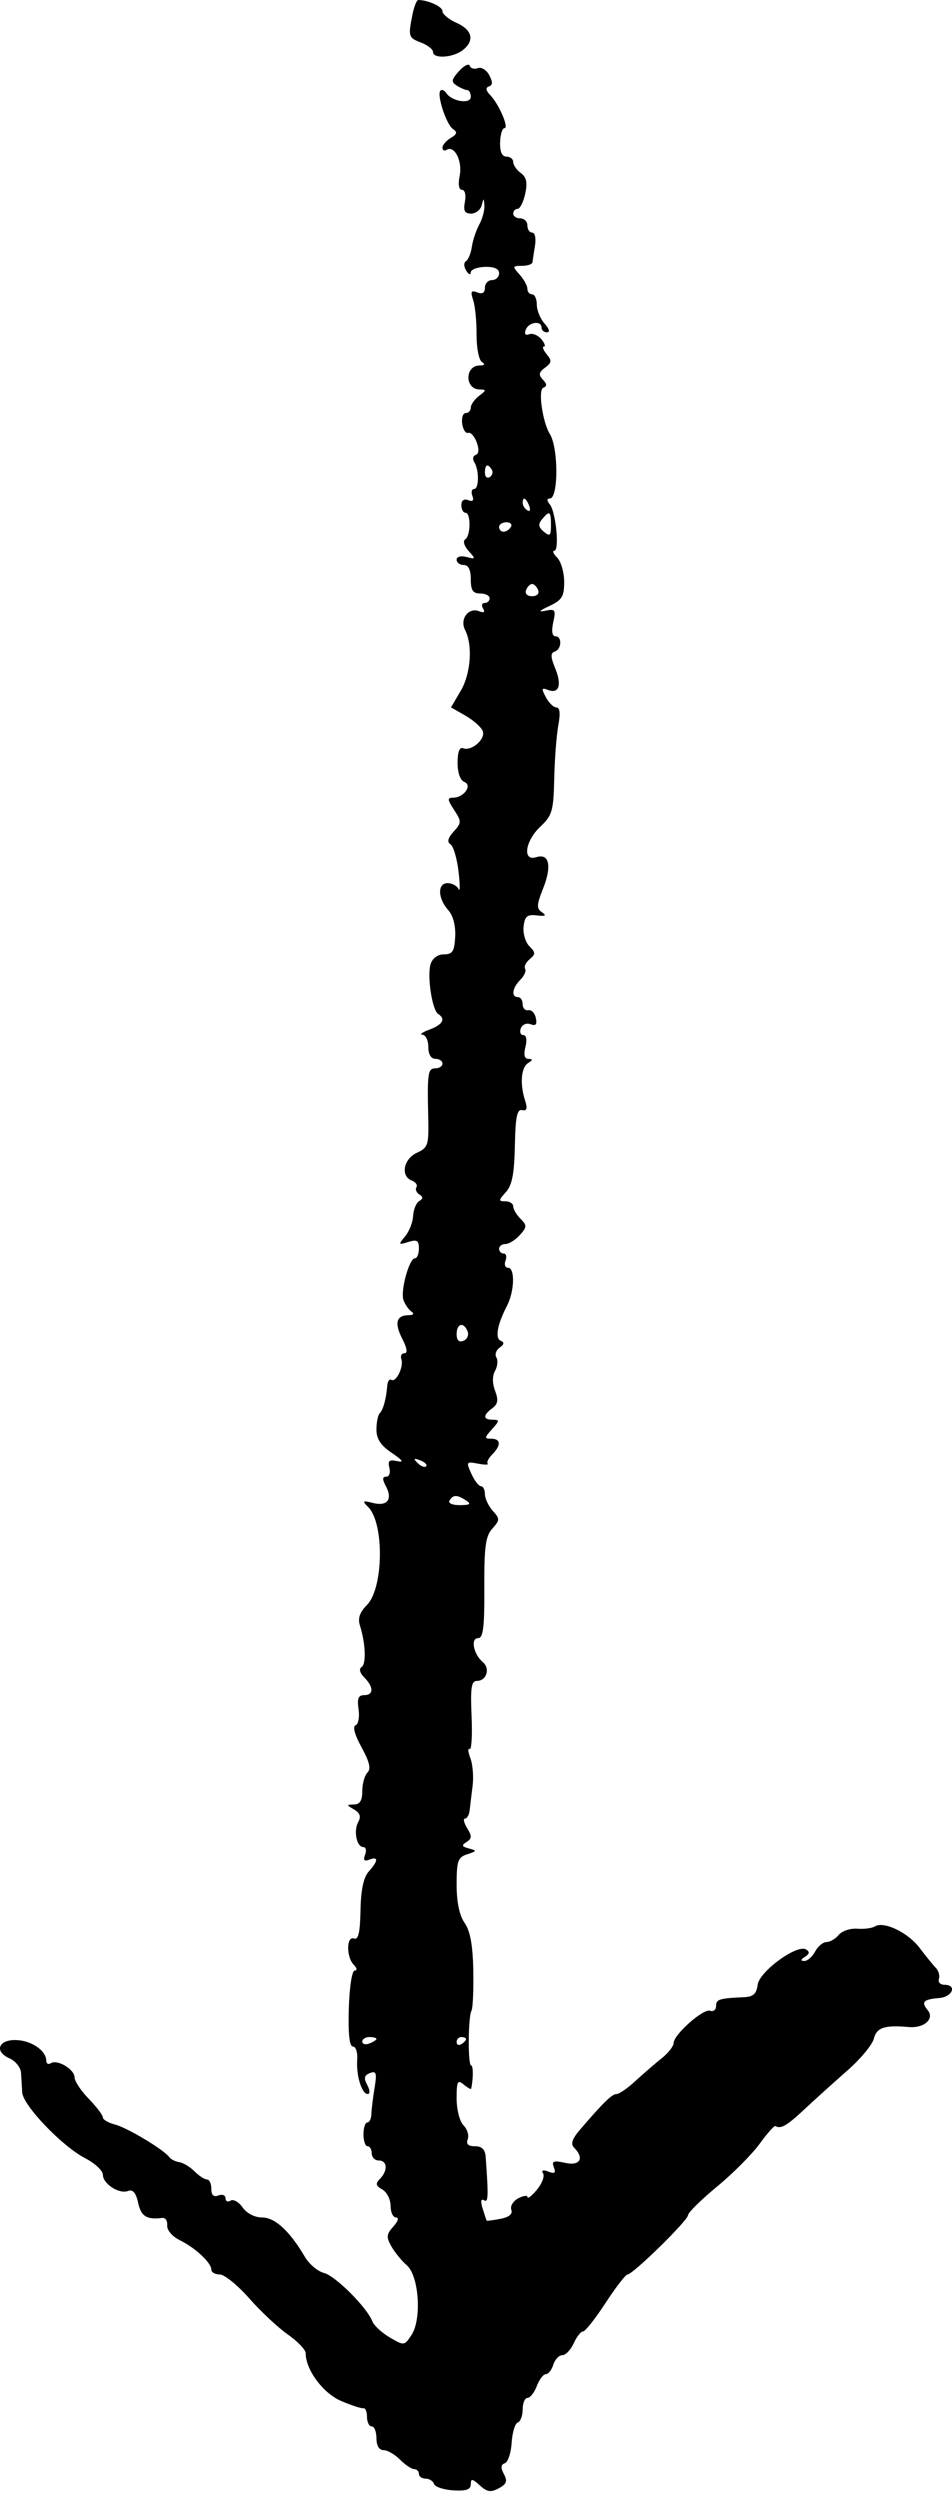 <svg width="40" height="105" viewBox="0 0 40 105" fill="none" xmlns="http://www.w3.org/2000/svg">
<path fill-rule="evenodd" clip-rule="evenodd" d="M17.328 0.62C17.145 1.54 17.16 1.585 17.7 1.792C17.972 1.896 18.195 2.074 18.195 2.186C18.195 2.476 19.021 2.428 19.434 2.113C19.952 1.717 19.854 1.26 19.186 0.962C18.859 0.817 18.591 0.595 18.591 0.47C18.591 0.279 18.01 0.01 17.576 6.80342e-06C17.508 -0.002 17.396 0.278 17.328 0.62ZM19.288 2.985C18.961 3.349 18.947 3.439 19.194 3.596C19.353 3.697 19.55 3.781 19.632 3.783C19.714 3.785 19.781 3.912 19.781 4.067C19.781 4.386 18.982 4.263 18.751 3.909C18.675 3.793 18.565 3.746 18.506 3.805C18.341 3.972 18.753 5.234 19.034 5.421C19.227 5.549 19.205 5.636 18.938 5.794C18.747 5.907 18.591 6.09 18.591 6.201C18.591 6.312 18.671 6.353 18.767 6.293C19.095 6.089 19.436 6.763 19.315 7.376C19.241 7.748 19.278 7.974 19.412 7.974C19.536 7.974 19.588 8.187 19.534 8.473C19.462 8.854 19.522 8.971 19.794 8.971C19.988 8.971 20.189 8.814 20.239 8.622C20.322 8.301 20.331 8.302 20.352 8.635C20.365 8.834 20.268 9.193 20.136 9.433C20.005 9.672 19.865 10.091 19.826 10.363C19.787 10.636 19.676 10.907 19.58 10.967C19.48 11.029 19.485 11.202 19.59 11.369C19.691 11.531 19.776 11.565 19.778 11.444C19.779 11.324 20.048 11.218 20.375 11.208C20.767 11.197 20.97 11.289 20.97 11.477C20.97 11.634 20.836 11.763 20.672 11.763C20.509 11.763 20.375 11.907 20.375 12.084C20.375 12.297 20.268 12.363 20.054 12.28C19.794 12.179 19.761 12.241 19.882 12.608C19.964 12.856 20.028 13.508 20.024 14.056C20.021 14.605 20.12 15.12 20.246 15.2C20.396 15.296 20.363 15.348 20.149 15.35C19.529 15.355 19.524 16.344 20.144 16.356C20.444 16.362 20.443 16.386 20.127 16.627C19.936 16.773 19.781 16.994 19.781 17.119C19.781 17.244 19.685 17.347 19.569 17.347C19.452 17.347 19.385 17.549 19.42 17.796C19.455 18.042 19.568 18.215 19.672 18.18C19.775 18.144 19.936 18.322 20.029 18.575C20.137 18.868 20.122 19.06 19.988 19.105C19.872 19.144 19.845 19.28 19.927 19.408C20.137 19.738 20.131 20.538 19.917 20.538C19.819 20.538 19.788 20.668 19.848 20.826C19.922 21.02 19.863 21.079 19.671 21.005C19.494 20.936 19.384 21.016 19.384 21.214C19.384 21.39 19.462 21.535 19.558 21.535C19.791 21.535 19.78 22.509 19.545 22.655C19.441 22.719 19.504 22.933 19.687 23.136C19.996 23.48 19.991 23.495 19.601 23.392C19.363 23.329 19.186 23.378 19.186 23.506C19.186 23.628 19.32 23.728 19.483 23.728C19.681 23.728 19.781 23.928 19.781 24.326C19.781 24.792 19.869 24.925 20.177 24.925C20.395 24.925 20.573 25.015 20.573 25.124C20.573 25.234 20.479 25.324 20.363 25.324C20.248 25.324 20.218 25.428 20.297 25.557C20.392 25.712 20.334 25.749 20.125 25.668C19.682 25.497 19.309 26.002 19.541 26.457C19.869 27.101 19.784 28.286 19.359 29.01L18.95 29.708L19.561 30.058C19.896 30.251 20.221 30.541 20.284 30.703C20.412 31.037 19.813 31.561 19.459 31.424C19.307 31.366 19.226 31.578 19.226 32.032C19.226 32.452 19.338 32.773 19.508 32.839C19.863 32.976 19.491 33.5 19.04 33.5C18.788 33.5 18.794 33.576 19.08 34.015C19.396 34.502 19.395 34.553 19.061 34.925C18.818 35.194 18.776 35.362 18.927 35.456C19.048 35.532 19.2 36.042 19.265 36.591C19.331 37.139 19.332 37.476 19.268 37.339C19.205 37.202 18.997 37.089 18.806 37.089C18.372 37.089 18.391 37.733 18.841 38.232C19.039 38.453 19.149 38.881 19.126 39.336C19.093 39.955 19.015 40.079 18.654 40.08C18.393 40.08 18.171 40.242 18.093 40.488C17.938 40.979 18.157 42.427 18.41 42.584C18.738 42.788 18.6 43.036 18.046 43.239C17.747 43.349 17.613 43.447 17.749 43.455C17.886 43.464 17.997 43.695 17.997 43.969C17.997 44.28 18.109 44.468 18.294 44.468C18.458 44.468 18.591 44.558 18.591 44.667C18.591 44.777 18.458 44.867 18.294 44.867C17.976 44.867 17.949 45.054 17.994 46.973C18.019 48.089 17.983 48.2 17.514 48.414C16.952 48.672 16.82 49.395 17.302 49.58C17.465 49.643 17.553 49.769 17.497 49.859C17.441 49.95 17.496 50.087 17.618 50.163C17.782 50.264 17.78 50.339 17.612 50.444C17.485 50.522 17.371 50.802 17.358 51.067C17.344 51.331 17.193 51.716 17.021 51.923C16.728 52.275 16.736 52.29 17.155 52.159C17.518 52.045 17.601 52.095 17.601 52.431C17.601 52.658 17.526 52.844 17.436 52.844C17.191 52.844 16.815 54.224 16.955 54.606C17.022 54.789 17.172 55.004 17.289 55.084C17.418 55.173 17.37 55.232 17.166 55.234C16.65 55.238 16.563 55.566 16.904 56.228C17.103 56.615 17.136 56.832 16.994 56.832C16.873 56.832 16.815 56.944 16.864 57.081C16.973 57.39 16.643 58.073 16.444 57.949C16.364 57.899 16.286 58.009 16.272 58.193C16.229 58.738 16.102 59.204 15.955 59.352C15.879 59.428 15.817 59.736 15.817 60.036C15.817 60.43 15.997 60.704 16.461 61.017C16.93 61.335 16.991 61.428 16.684 61.361C16.351 61.289 16.284 61.348 16.36 61.644C16.414 61.849 16.355 62.017 16.229 62.017C16.062 62.017 16.058 62.124 16.215 62.42C16.508 62.97 16.273 63.272 15.672 63.12C15.23 63.008 15.207 63.028 15.472 63.294C16.152 63.978 16.116 66.701 15.417 67.405C15.114 67.71 15.027 67.964 15.123 68.267C15.361 69.017 15.395 69.887 15.191 70.013C15.073 70.087 15.119 70.26 15.307 70.449C15.709 70.854 15.705 71.19 15.299 71.19C15.057 71.19 15 71.335 15.066 71.784C15.113 72.11 15.056 72.413 14.939 72.457C14.808 72.507 14.905 72.862 15.191 73.381C15.526 73.991 15.595 74.285 15.439 74.442C15.319 74.562 15.222 74.912 15.222 75.219C15.222 75.615 15.122 75.779 14.875 75.783C14.547 75.789 14.547 75.8 14.879 75.994C15.126 76.139 15.177 76.292 15.053 76.515C14.846 76.887 14.985 77.572 15.267 77.572C15.374 77.572 15.408 77.716 15.34 77.893C15.252 78.123 15.303 78.182 15.517 78.099C15.907 77.948 15.898 78.148 15.494 78.597C15.274 78.842 15.164 79.36 15.147 80.231C15.13 81.161 15.056 81.481 14.875 81.412C14.552 81.29 14.544 82.194 14.866 82.517C15.001 82.654 15.017 82.757 14.903 82.757C14.789 82.757 14.683 83.442 14.656 84.352C14.624 85.418 14.682 85.948 14.829 85.948C14.95 85.948 15.031 86.194 15.009 86.496C14.959 87.157 15.199 87.942 15.45 87.942C15.554 87.942 15.546 87.779 15.431 87.563C15.276 87.271 15.302 87.156 15.545 87.062C15.811 86.959 15.841 87.058 15.737 87.69C15.669 88.103 15.61 88.597 15.604 88.789C15.598 88.981 15.521 89.138 15.433 89.138C15.344 89.138 15.272 89.363 15.272 89.637C15.272 89.911 15.35 90.135 15.445 90.135C15.54 90.135 15.619 90.27 15.619 90.434C15.619 90.599 15.752 90.734 15.916 90.734C16.277 90.734 16.305 91.159 15.965 91.504C15.767 91.705 15.787 91.795 16.064 91.952C16.255 92.061 16.411 92.369 16.411 92.638C16.411 92.907 16.514 93.127 16.64 93.127C16.774 93.127 16.727 93.285 16.528 93.506C16.234 93.832 16.223 93.951 16.447 94.345C16.591 94.597 16.881 94.952 17.091 95.133C17.602 95.572 17.728 97.388 17.294 98.054C16.993 98.517 16.981 98.519 16.381 98.168C16.047 97.973 15.716 97.668 15.646 97.49C15.415 96.899 14.092 95.578 13.611 95.456C13.35 95.391 12.99 95.086 12.81 94.78C12.17 93.694 11.555 93.127 11.016 93.127C10.704 93.127 10.369 92.955 10.195 92.706C10.034 92.475 9.806 92.346 9.689 92.419C9.571 92.492 9.475 92.447 9.475 92.319C9.475 92.192 9.341 92.138 9.177 92.202C8.975 92.28 8.88 92.191 8.88 91.924C8.88 91.708 8.797 91.531 8.696 91.531C8.595 91.531 8.359 91.378 8.173 91.19C7.986 91.002 7.699 90.829 7.534 90.804C7.37 90.78 7.182 90.686 7.116 90.595C6.89 90.282 5.343 89.353 4.833 89.224C4.552 89.153 4.322 89.018 4.322 88.924C4.322 88.83 4.054 88.478 3.727 88.141C3.4 87.805 3.133 87.401 3.133 87.244C3.133 86.905 2.415 86.476 2.138 86.648C2.031 86.715 1.944 86.667 1.944 86.543C1.944 86.128 1.341 85.706 0.705 85.677C-0.062 85.642 -0.263 86.153 0.402 86.446C0.651 86.556 0.866 86.825 0.882 87.044C0.898 87.264 0.92 87.635 0.932 87.869C0.958 88.412 2.605 90.135 3.579 90.639C3.987 90.85 4.322 91.161 4.322 91.329C4.322 91.717 5.008 92.158 5.385 92.013C5.583 91.936 5.713 92.091 5.805 92.514C5.929 93.083 6.162 93.227 6.827 93.146C6.952 93.131 7.041 93.274 7.026 93.463C7.009 93.661 7.238 93.926 7.563 94.086C8.216 94.408 8.88 95.03 8.88 95.32C8.88 95.43 9.039 95.52 9.234 95.52C9.429 95.52 9.985 95.971 10.471 96.523C10.958 97.076 11.69 97.761 12.1 98.046C12.509 98.332 12.844 98.684 12.844 98.829C12.844 99.524 13.573 100.507 14.33 100.832C14.766 101.019 15.19 101.157 15.272 101.138C15.353 101.119 15.42 101.283 15.42 101.502C15.42 101.722 15.51 101.901 15.619 101.901C15.728 101.901 15.817 102.125 15.817 102.4C15.817 102.71 15.929 102.898 16.114 102.898C16.278 102.898 16.59 103.078 16.808 103.297C17.026 103.516 17.293 103.696 17.402 103.696C17.511 103.696 17.601 103.786 17.601 103.895C17.601 104.005 17.727 104.095 17.881 104.095C18.036 104.095 18.195 104.195 18.236 104.318C18.277 104.441 18.641 104.562 19.045 104.587C19.587 104.62 19.781 104.553 19.781 104.332C19.781 104.082 19.843 104.09 20.16 104.379C20.465 104.656 20.623 104.68 20.956 104.501C21.286 104.323 21.33 104.2 21.172 103.903C21.03 103.636 21.041 103.506 21.211 103.449C21.341 103.405 21.471 103.018 21.498 102.588C21.525 102.158 21.641 101.776 21.754 101.738C21.868 101.7 21.961 101.452 21.961 101.187C21.961 100.921 22.052 100.705 22.164 100.705C22.275 100.705 22.452 100.48 22.555 100.206C22.659 99.932 22.829 99.707 22.933 99.707C23.038 99.707 23.18 99.528 23.249 99.309C23.318 99.089 23.488 98.91 23.627 98.91C23.766 98.91 23.981 98.686 24.105 98.411C24.229 98.137 24.405 97.913 24.497 97.913C24.588 97.913 25.014 97.375 25.443 96.717C25.871 96.06 26.287 95.521 26.366 95.521C26.591 95.519 28.896 93.262 28.908 93.032C28.913 92.92 29.462 92.379 30.127 91.83C30.792 91.282 31.597 90.474 31.915 90.036C32.233 89.597 32.532 89.26 32.578 89.288C32.807 89.422 33.059 89.277 33.793 88.59C34.233 88.179 35.043 87.447 35.595 86.964C36.147 86.481 36.651 85.875 36.716 85.618C36.832 85.15 37.166 85.039 38.18 85.129C38.827 85.187 39.28 84.785 38.979 84.421C38.693 84.074 38.796 83.966 39.467 83.91C40.024 83.864 40.221 83.355 39.682 83.355C39.51 83.355 39.405 83.244 39.45 83.108C39.495 82.971 39.436 82.761 39.318 82.641C39.2 82.52 38.894 82.143 38.638 81.804C38.15 81.157 37.133 80.67 36.758 80.904C36.638 80.979 36.302 81.022 36.014 81C35.724 80.978 35.377 81.095 35.24 81.26C35.104 81.425 34.873 81.56 34.727 81.56C34.58 81.56 34.365 81.74 34.248 81.959C34.132 82.178 33.928 82.356 33.795 82.355C33.628 82.353 33.636 82.3 33.824 82.18C34.014 82.059 34.028 81.968 33.87 81.871C33.493 81.636 31.906 82.794 31.834 83.355C31.787 83.73 31.648 83.859 31.276 83.875C30.219 83.921 30.086 83.963 30.086 84.246C30.086 84.407 29.975 84.497 29.839 84.445C29.555 84.338 28.304 85.447 28.301 85.808C28.299 85.939 28.072 86.227 27.796 86.446C27.52 86.665 27.027 87.092 26.701 87.393C26.375 87.695 26.019 87.942 25.908 87.942C25.714 87.942 25.349 88.297 24.371 89.439C24.036 89.829 23.967 90.041 24.123 90.197C24.566 90.643 24.37 90.972 23.745 90.833C23.253 90.725 23.171 90.757 23.271 91.019C23.363 91.26 23.307 91.304 23.04 91.2C22.815 91.114 22.735 91.141 22.819 91.277C22.891 91.394 22.775 91.701 22.561 91.959C22.347 92.218 22.169 92.358 22.165 92.272C22.162 92.186 21.984 92.21 21.77 92.325C21.556 92.44 21.427 92.656 21.484 92.805C21.551 92.981 21.393 93.113 21.031 93.183C20.725 93.243 20.463 93.276 20.449 93.259C20.436 93.241 20.359 93.013 20.279 92.753C20.188 92.452 20.207 92.324 20.334 92.403C20.518 92.518 20.528 92.271 20.407 90.584C20.385 90.271 20.249 90.135 19.958 90.135C19.671 90.135 19.575 90.043 19.652 89.842C19.713 89.681 19.634 89.418 19.475 89.258C19.314 89.096 19.186 88.598 19.186 88.131C19.186 87.41 19.227 87.329 19.483 87.543C19.647 87.68 19.788 87.758 19.797 87.717C19.889 87.303 19.889 86.745 19.797 86.745C19.654 86.745 19.666 84.708 19.81 84.445C19.868 84.339 19.902 83.575 19.886 82.746C19.866 81.691 19.757 81.095 19.522 80.757C19.302 80.442 19.186 79.884 19.186 79.146C19.186 78.151 19.239 78 19.632 77.873C20.038 77.742 20.045 77.72 19.702 77.63C19.401 77.551 19.382 77.497 19.603 77.358C19.829 77.217 19.834 77.111 19.63 76.78C19.493 76.558 19.452 76.375 19.538 76.375C19.625 76.375 19.713 76.218 19.734 76.026C19.755 75.835 19.811 75.371 19.858 74.996C19.905 74.621 19.863 74.1 19.764 73.838C19.665 73.576 19.65 73.403 19.732 73.454C19.813 73.505 19.85 72.882 19.814 72.069C19.762 70.872 19.805 70.592 20.041 70.592C20.445 70.592 20.606 70.07 20.286 69.802C19.895 69.477 19.762 68.797 20.089 68.797C20.302 68.797 20.358 68.345 20.35 66.688C20.342 64.954 20.402 64.511 20.686 64.196C21.008 63.838 21.009 63.787 20.703 63.447C20.523 63.246 20.375 62.932 20.375 62.749C20.375 62.566 20.3 62.416 20.209 62.416C20.117 62.416 19.936 62.181 19.805 61.893C19.58 61.394 19.592 61.374 20.078 61.468C20.358 61.522 20.544 61.522 20.491 61.468C20.437 61.415 20.524 61.241 20.682 61.082C21.063 60.698 21.046 60.422 20.642 60.422C20.347 60.422 20.35 60.382 20.672 60.023C20.995 59.664 20.998 59.624 20.703 59.624C20.291 59.624 20.284 59.436 20.684 59.142C20.921 58.967 20.949 58.797 20.803 58.411C20.682 58.091 20.682 57.784 20.802 57.568C20.906 57.381 20.93 57.129 20.856 57.008C20.782 56.886 20.844 56.701 20.994 56.595C21.184 56.461 21.199 56.374 21.04 56.309C20.791 56.206 20.894 55.627 21.3 54.843C21.619 54.229 21.646 53.242 21.345 53.242C21.224 53.242 21.177 53.108 21.24 52.943C21.302 52.779 21.267 52.644 21.162 52.644C21.056 52.644 20.97 52.554 20.97 52.445C20.97 52.335 21.09 52.245 21.236 52.245C21.383 52.245 21.655 52.077 21.84 51.87C22.145 51.532 22.148 51.465 21.871 51.187C21.702 51.017 21.564 50.782 21.564 50.664C21.564 50.547 21.417 50.451 21.236 50.451C20.938 50.451 20.939 50.416 21.256 50.065C21.517 49.774 21.61 49.294 21.633 48.12C21.657 46.912 21.725 46.575 21.936 46.62C22.137 46.663 22.171 46.558 22.063 46.221C21.838 45.521 21.893 44.833 22.189 44.645C22.392 44.515 22.396 44.473 22.205 44.471C22.036 44.469 21.994 44.304 22.077 43.969C22.152 43.669 22.117 43.471 21.988 43.471C21.871 43.471 21.824 43.342 21.884 43.184C21.945 43.025 22.128 42.95 22.294 43.014C22.512 43.098 22.573 43.025 22.514 42.752C22.469 42.544 22.326 42.397 22.197 42.424C22.067 42.452 21.961 42.339 21.961 42.175C21.961 42.01 21.872 41.876 21.762 41.876C21.469 41.876 21.522 41.491 21.863 41.147C22.028 40.982 22.118 40.774 22.064 40.686C22.009 40.597 22.095 40.416 22.255 40.283C22.508 40.071 22.506 40.003 22.242 39.737C22.075 39.569 21.966 39.197 22 38.909C22.049 38.481 22.149 38.396 22.555 38.444C22.919 38.488 22.977 38.453 22.774 38.315C22.538 38.154 22.545 38.004 22.819 37.315C23.196 36.366 23.078 35.825 22.532 36C21.942 36.188 22.059 35.324 22.706 34.714C23.202 34.247 23.257 34.056 23.287 32.702C23.305 31.88 23.383 30.87 23.459 30.459C23.551 29.965 23.524 29.711 23.381 29.711C23.261 29.711 23.061 29.518 22.936 29.282C22.742 28.918 22.755 28.871 23.021 28.974C23.488 29.154 23.617 28.77 23.328 28.067C23.131 27.589 23.127 27.425 23.309 27.364C23.604 27.265 23.624 26.72 23.332 26.72C23.199 26.72 23.166 26.5 23.245 26.137C23.361 25.607 23.331 25.562 22.914 25.649C22.599 25.715 22.651 25.653 23.08 25.452C23.612 25.204 23.705 25.053 23.705 24.439C23.705 24.042 23.573 23.585 23.413 23.423C23.253 23.262 23.197 23.13 23.29 23.13C23.514 23.13 23.358 21.503 23.103 21.186C22.971 21.021 22.971 20.936 23.101 20.936C23.467 20.936 23.468 18.815 23.103 18.227C22.796 17.733 22.601 16.367 22.826 16.284C22.99 16.223 22.985 16.13 22.81 15.943C22.62 15.74 22.639 15.634 22.901 15.441C23.182 15.234 23.193 15.147 22.969 14.876C22.824 14.699 22.771 14.555 22.852 14.555C22.934 14.555 22.886 14.416 22.746 14.247C22.606 14.077 22.377 13.983 22.236 14.037C22.076 14.099 22.022 14.028 22.091 13.847C22.215 13.522 22.753 13.449 22.753 13.757C22.753 13.867 22.857 13.957 22.982 13.957C23.119 13.957 23.079 13.81 22.883 13.592C22.703 13.391 22.555 13.032 22.555 12.794C22.555 12.556 22.466 12.361 22.357 12.361C22.248 12.361 22.159 12.256 22.159 12.128C22.159 11.999 22.011 11.73 21.831 11.53C21.523 11.187 21.529 11.165 21.93 11.165C22.165 11.165 22.364 11.097 22.373 11.015C22.382 10.933 22.43 10.619 22.479 10.317C22.529 10.014 22.477 9.769 22.364 9.769C22.251 9.769 22.159 9.634 22.159 9.47C22.159 9.305 22.025 9.171 21.862 9.171C21.698 9.171 21.564 9.081 21.564 8.971C21.564 8.861 21.646 8.772 21.747 8.772C21.847 8.772 21.991 8.487 22.067 8.138C22.17 7.667 22.123 7.444 21.885 7.269C21.709 7.139 21.564 6.93 21.564 6.805C21.564 6.68 21.436 6.578 21.28 6.578C21.093 6.578 21.002 6.374 21.013 5.98C21.022 5.651 21.104 5.382 21.194 5.382C21.398 5.382 20.971 4.385 20.599 3.995C20.409 3.796 20.392 3.681 20.545 3.629C20.706 3.575 20.709 3.444 20.556 3.156C20.44 2.937 20.224 2.805 20.076 2.862C19.927 2.919 19.776 2.874 19.739 2.763C19.702 2.651 19.499 2.751 19.288 2.985ZM20.664 19.726C20.727 19.828 20.687 19.968 20.576 20.037C20.466 20.106 20.375 20.022 20.375 19.851C20.375 19.501 20.494 19.45 20.664 19.726ZM22.235 21.246C22.302 21.423 22.269 21.503 22.157 21.433C22.049 21.366 21.961 21.227 21.961 21.124C21.961 20.837 22.103 20.901 22.235 21.246ZM23.15 22.058C23.15 22.502 23.105 22.543 22.85 22.33C22.622 22.14 22.604 22.015 22.775 21.807C23.092 21.424 23.15 21.462 23.15 22.058ZM21.465 22.133C21.398 22.243 21.259 22.332 21.156 22.332C21.053 22.332 20.97 22.243 20.97 22.133C20.97 22.023 21.109 21.933 21.279 21.933C21.448 21.933 21.533 22.023 21.465 22.133ZM22.61 24.782C22.668 24.932 22.562 25.039 22.357 25.039C22.152 25.039 22.047 24.932 22.104 24.782C22.157 24.641 22.271 24.526 22.357 24.526C22.443 24.526 22.557 24.641 22.61 24.782ZM19.648 55.918C19.707 56.074 19.627 56.25 19.471 56.311C19.283 56.383 19.186 56.288 19.186 56.028C19.186 55.574 19.489 55.502 19.648 55.918ZM17.903 61.58C17.842 61.641 17.682 61.58 17.548 61.444C17.353 61.246 17.376 61.224 17.659 61.332C17.854 61.407 17.964 61.518 17.903 61.58ZM19.582 63.014C19.813 63.164 19.755 63.208 19.323 63.211C19.002 63.212 18.818 63.129 18.889 63.014C19.041 62.766 19.202 62.766 19.582 63.014ZM15.817 85.627C15.817 85.67 15.683 85.757 15.52 85.82C15.356 85.883 15.222 85.848 15.222 85.742C15.222 85.636 15.356 85.549 15.52 85.549C15.683 85.549 15.817 85.584 15.817 85.627ZM19.582 85.637C19.582 85.685 19.493 85.78 19.384 85.848C19.275 85.916 19.186 85.876 19.186 85.76C19.186 85.644 19.275 85.549 19.384 85.549C19.493 85.549 19.582 85.588 19.582 85.637Z" fill="black"/>
</svg>
